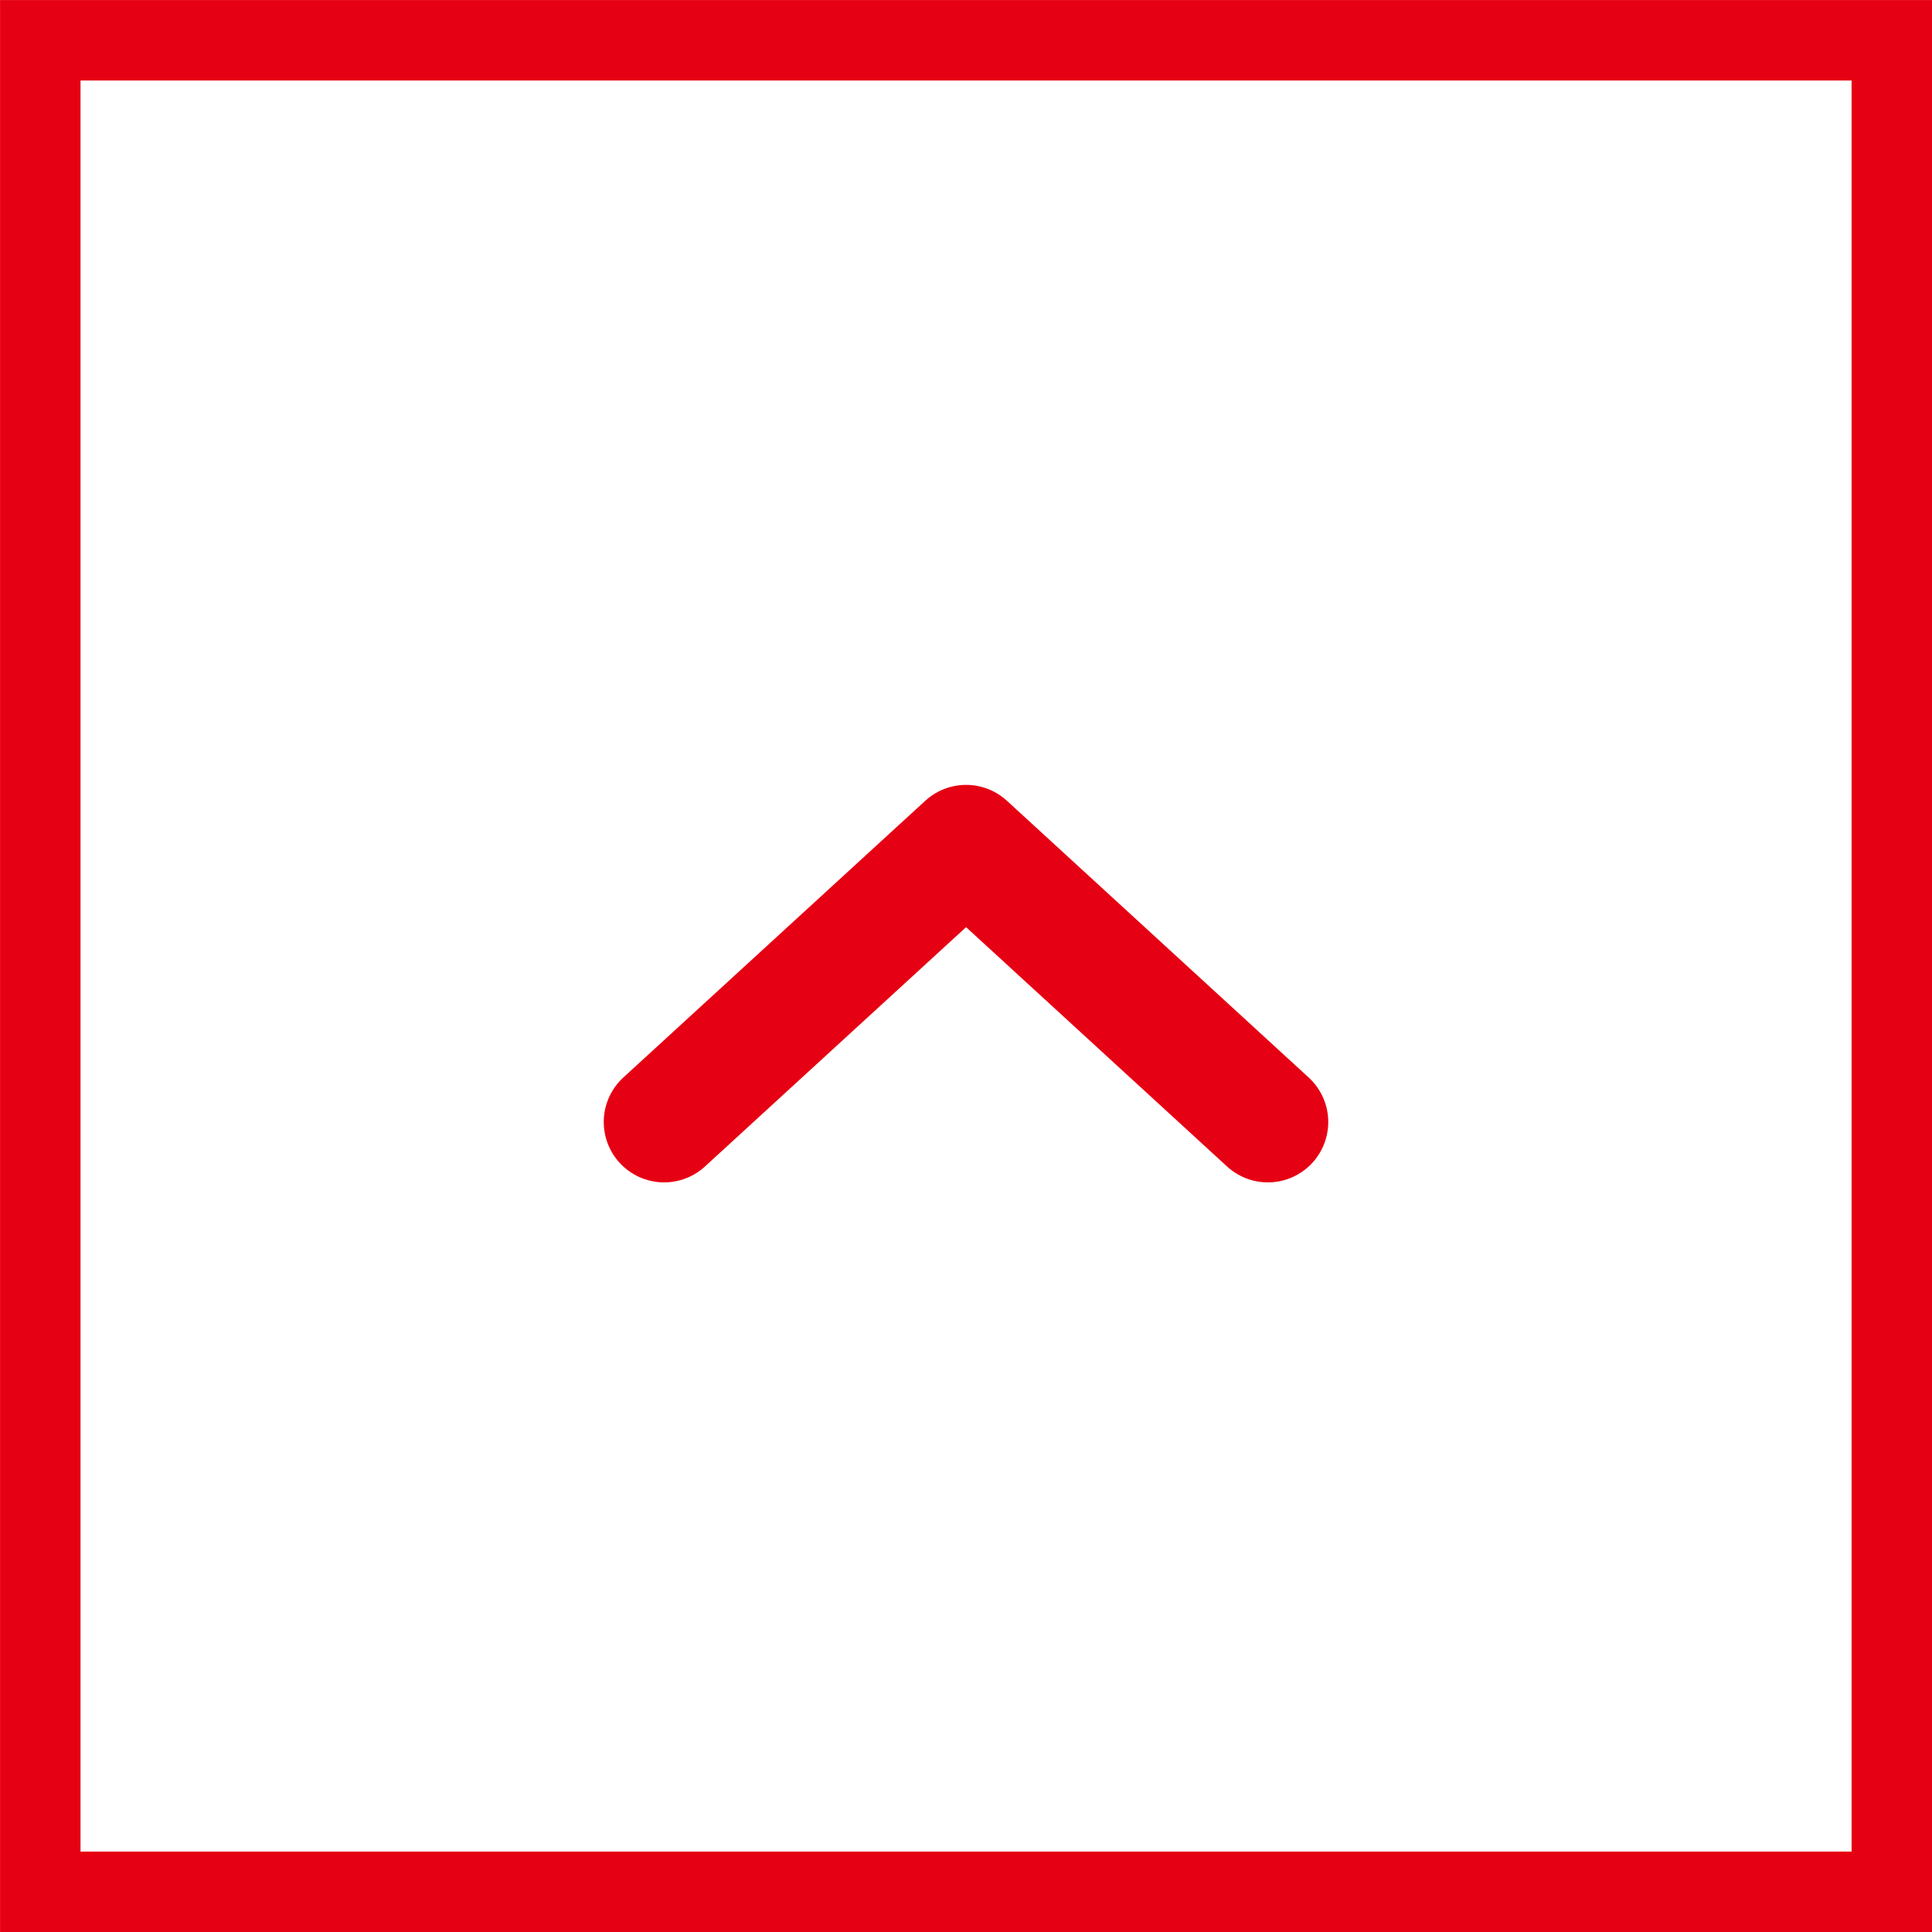 <svg width="20" height="20" viewBox="0 0 20 20" fill="none" xmlns="http://www.w3.org/2000/svg">
<rect x="0.417" y="0.417" width="19.167" height="19.167" stroke="#E60013" stroke-width="0.833"/>
<path d="M6.875 11.615L10.001 8.75L13.125 11.615" stroke="#E60013" stroke-width="1.25" stroke-linecap="round" stroke-linejoin="round"/>
</svg>
